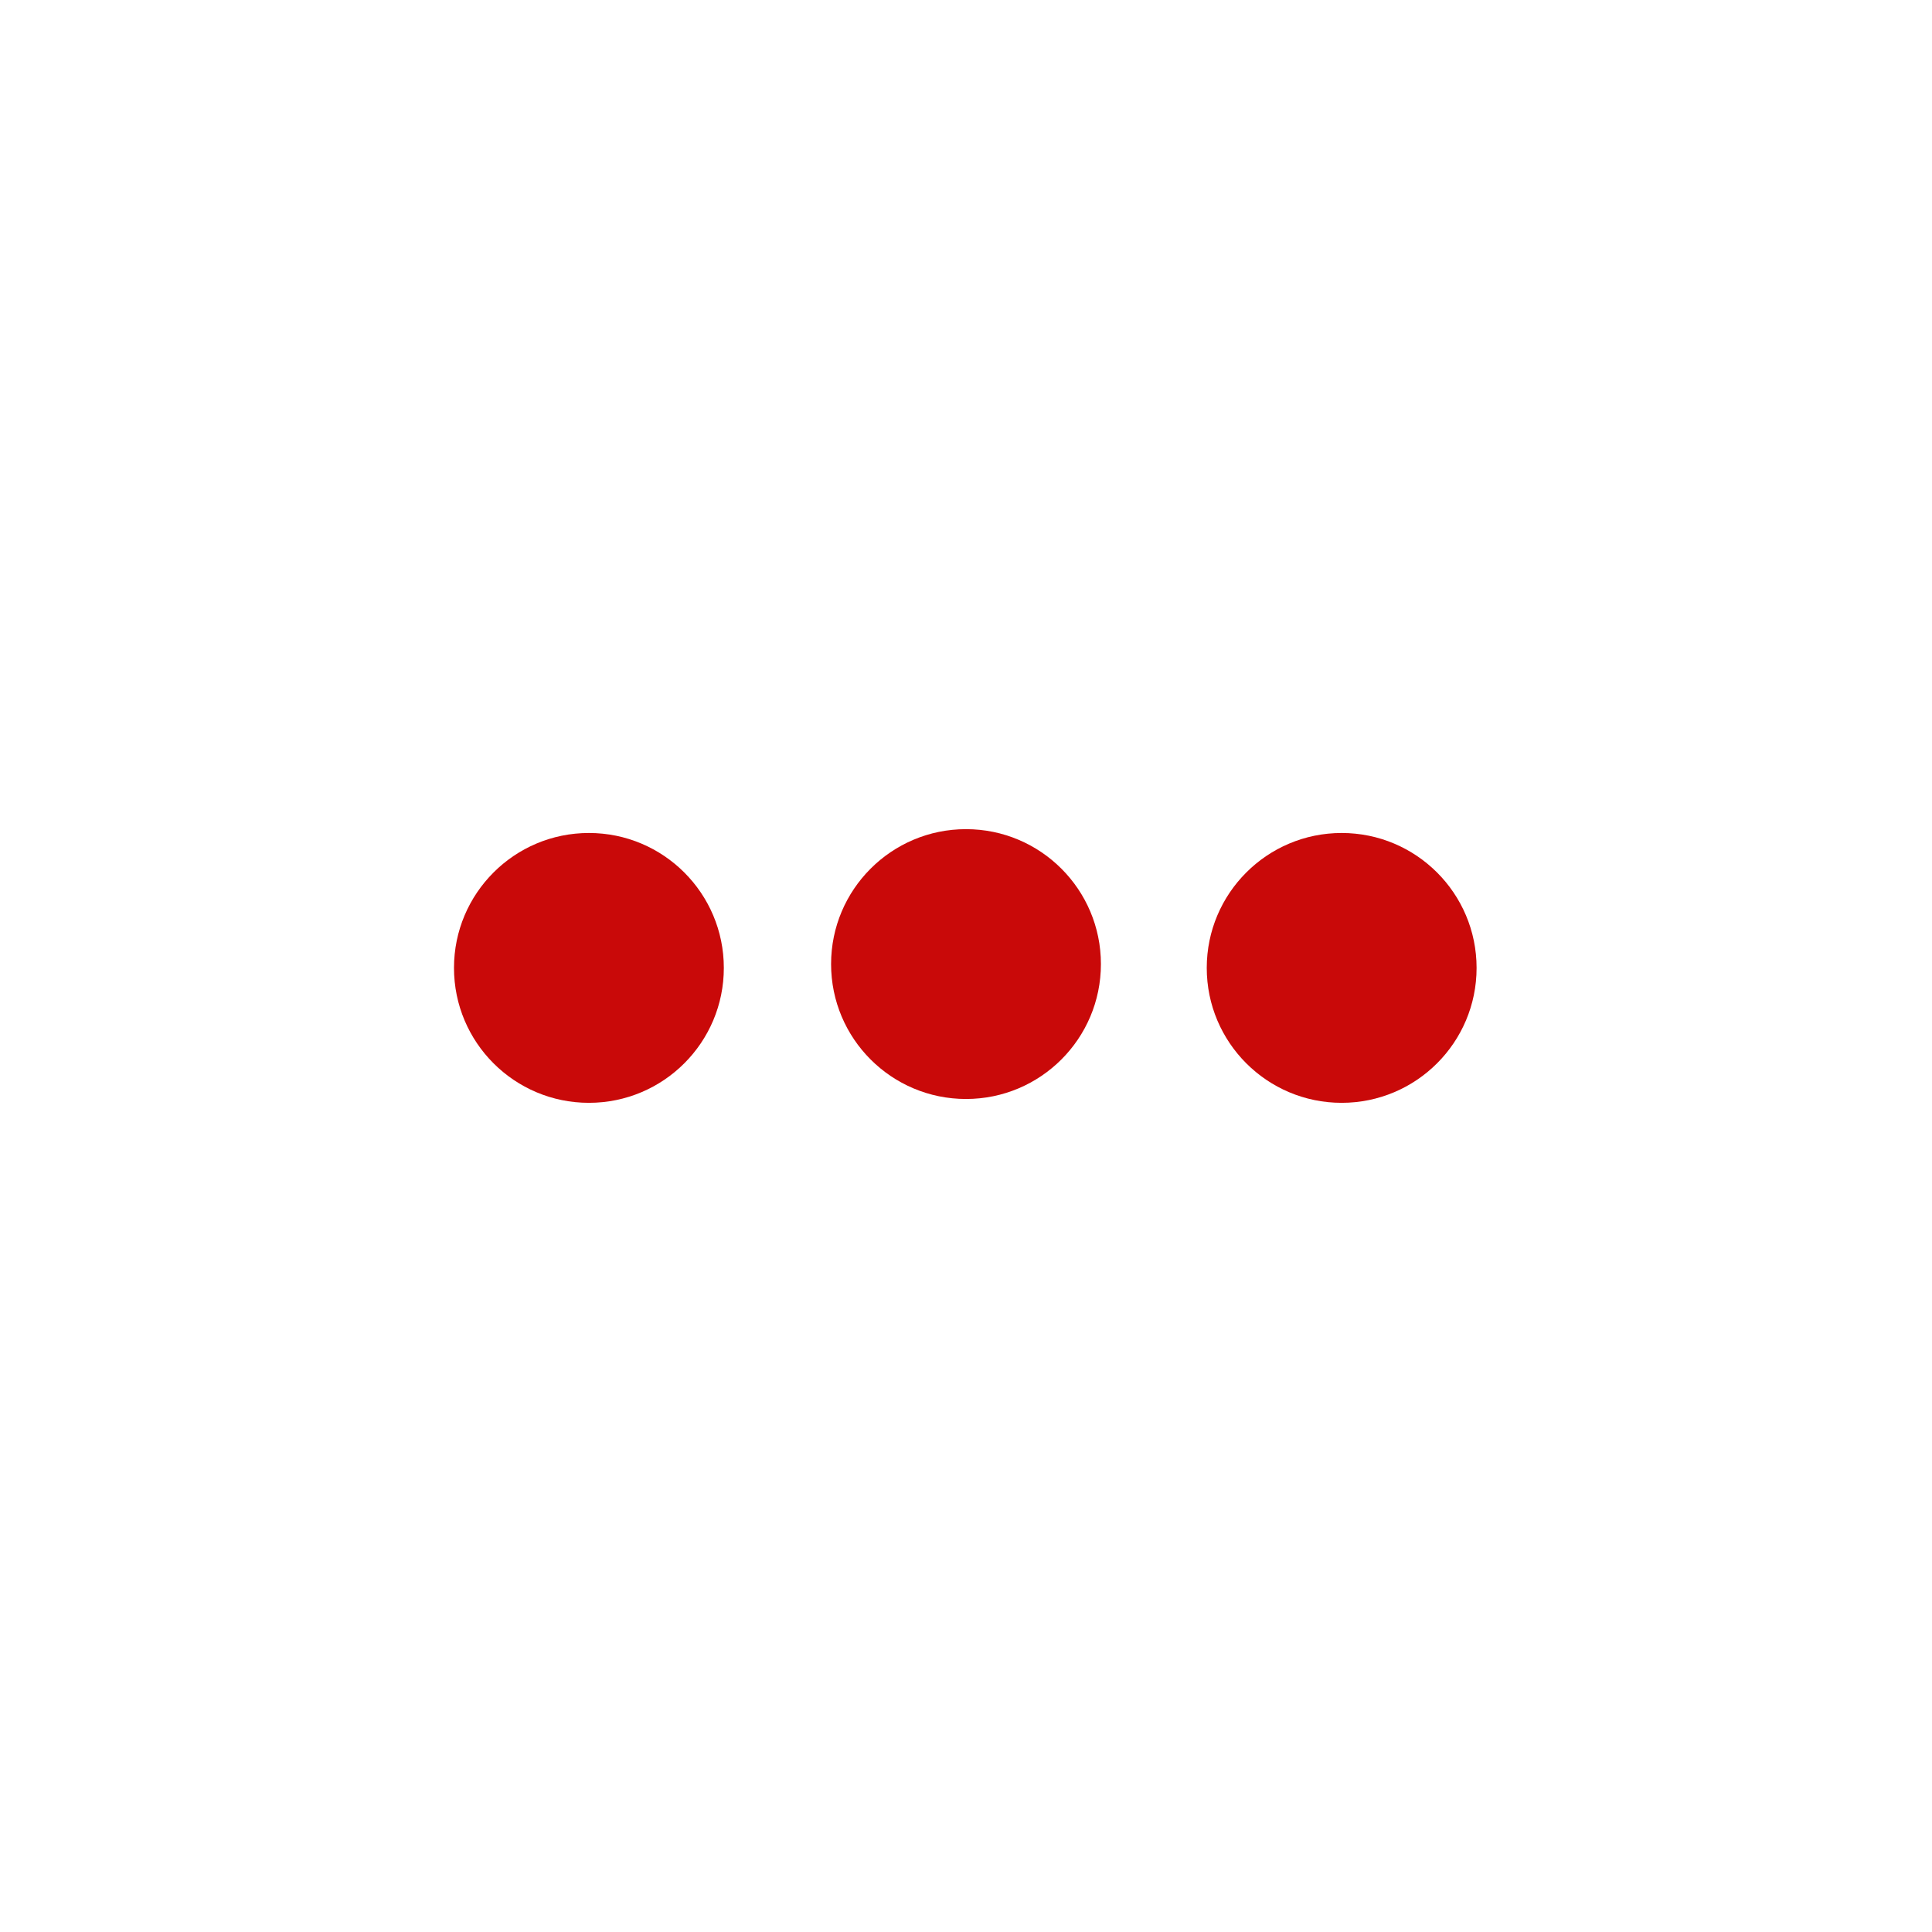<?xml version="1.0" encoding="utf-8"?>
<!-- Generator: Adobe Illustrator 17.0.0, SVG Export Plug-In . SVG Version: 6.00 Build 0)  -->
<!DOCTYPE svg PUBLIC "-//W3C//DTD SVG 1.1//EN" "http://www.w3.org/Graphics/SVG/1.1/DTD/svg11.dtd">
<svg version="1.1" xmlns="http://www.w3.org/2000/svg" xmlns:xlink="http://www.w3.org/1999/xlink" x="0px" y="0px" width="72px"
	 height="72px" viewBox="0 0 72 72" enable-background="new 0 0 72 72" xml:space="preserve">
<g id="Layer_1" display="none">
	<g id="Layer_1_1_" display="inline">
		<g id="Layer_3">
			<path fill="#49B6FF" d="M30.217,58.71c-1.177-0.01-2.124-0.96-2.115-2.122l0.337-40.911c0.01-1.162,0.971-2.096,2.149-2.086
				l5.33,0.044c1.177,0.01,2.124,0.96,2.115,2.122l-0.337,40.91c-0.01,1.162-0.971,2.096-2.149,2.086L30.217,58.71L30.217,58.71z"/>
			<path fill="#49B6FF" d="M18.217,58.611c-1.177-0.01-2.124-0.96-2.115-2.122l0.337-40.911c0.01-1.162,0.971-2.096,2.149-2.086
				l5.33,0.044c1.177,0.01,2.124,0.96,2.115,2.122l-0.337,40.91c-0.01,1.162-0.971,2.096-2.149,2.086L18.217,58.611L18.217,58.611z"
				/>
		</g>
	</g>
	<g id="Layer_2" display="inline">
		<g>
			<g id="Layer_3_3_">
				<path fill="#FFFFFF" d="M45.754,60.732c7.523,0.062,13.693-6.009,13.755-13.533c0.062-7.523-6.007-13.694-13.53-13.756
					s-13.693,6.009-13.755,13.531C32.162,54.498,38.231,60.67,45.754,60.732z"/>
			</g>
			<g id="Layer_3_2_">
				<path fill="#C90909" d="M45.769,58.898c6.512,0.054,11.853-5.201,11.907-11.714c0.054-6.512-5.2-11.854-11.712-11.908
					s-11.853,5.201-11.907,11.713C34.003,53.502,39.257,58.845,45.769,58.898z M51.975,48.63l-12.44-0.041l0.021-2.486l12.419,0.04"
					/>
			</g>
		</g>
	</g>
</g>
<g id="Layer_2_1_">
	<g id="Layer_3_1_">
		<circle fill="#C90909" cx="21.947" cy="36.071" r="5.028"/>
		<circle fill="#C90909" cx="36" cy="35.928" r="5.028"/>
		<circle fill="#C90909" cx="50" cy="36.071" r="5.028"/>
	</g>
</g>
</svg>

